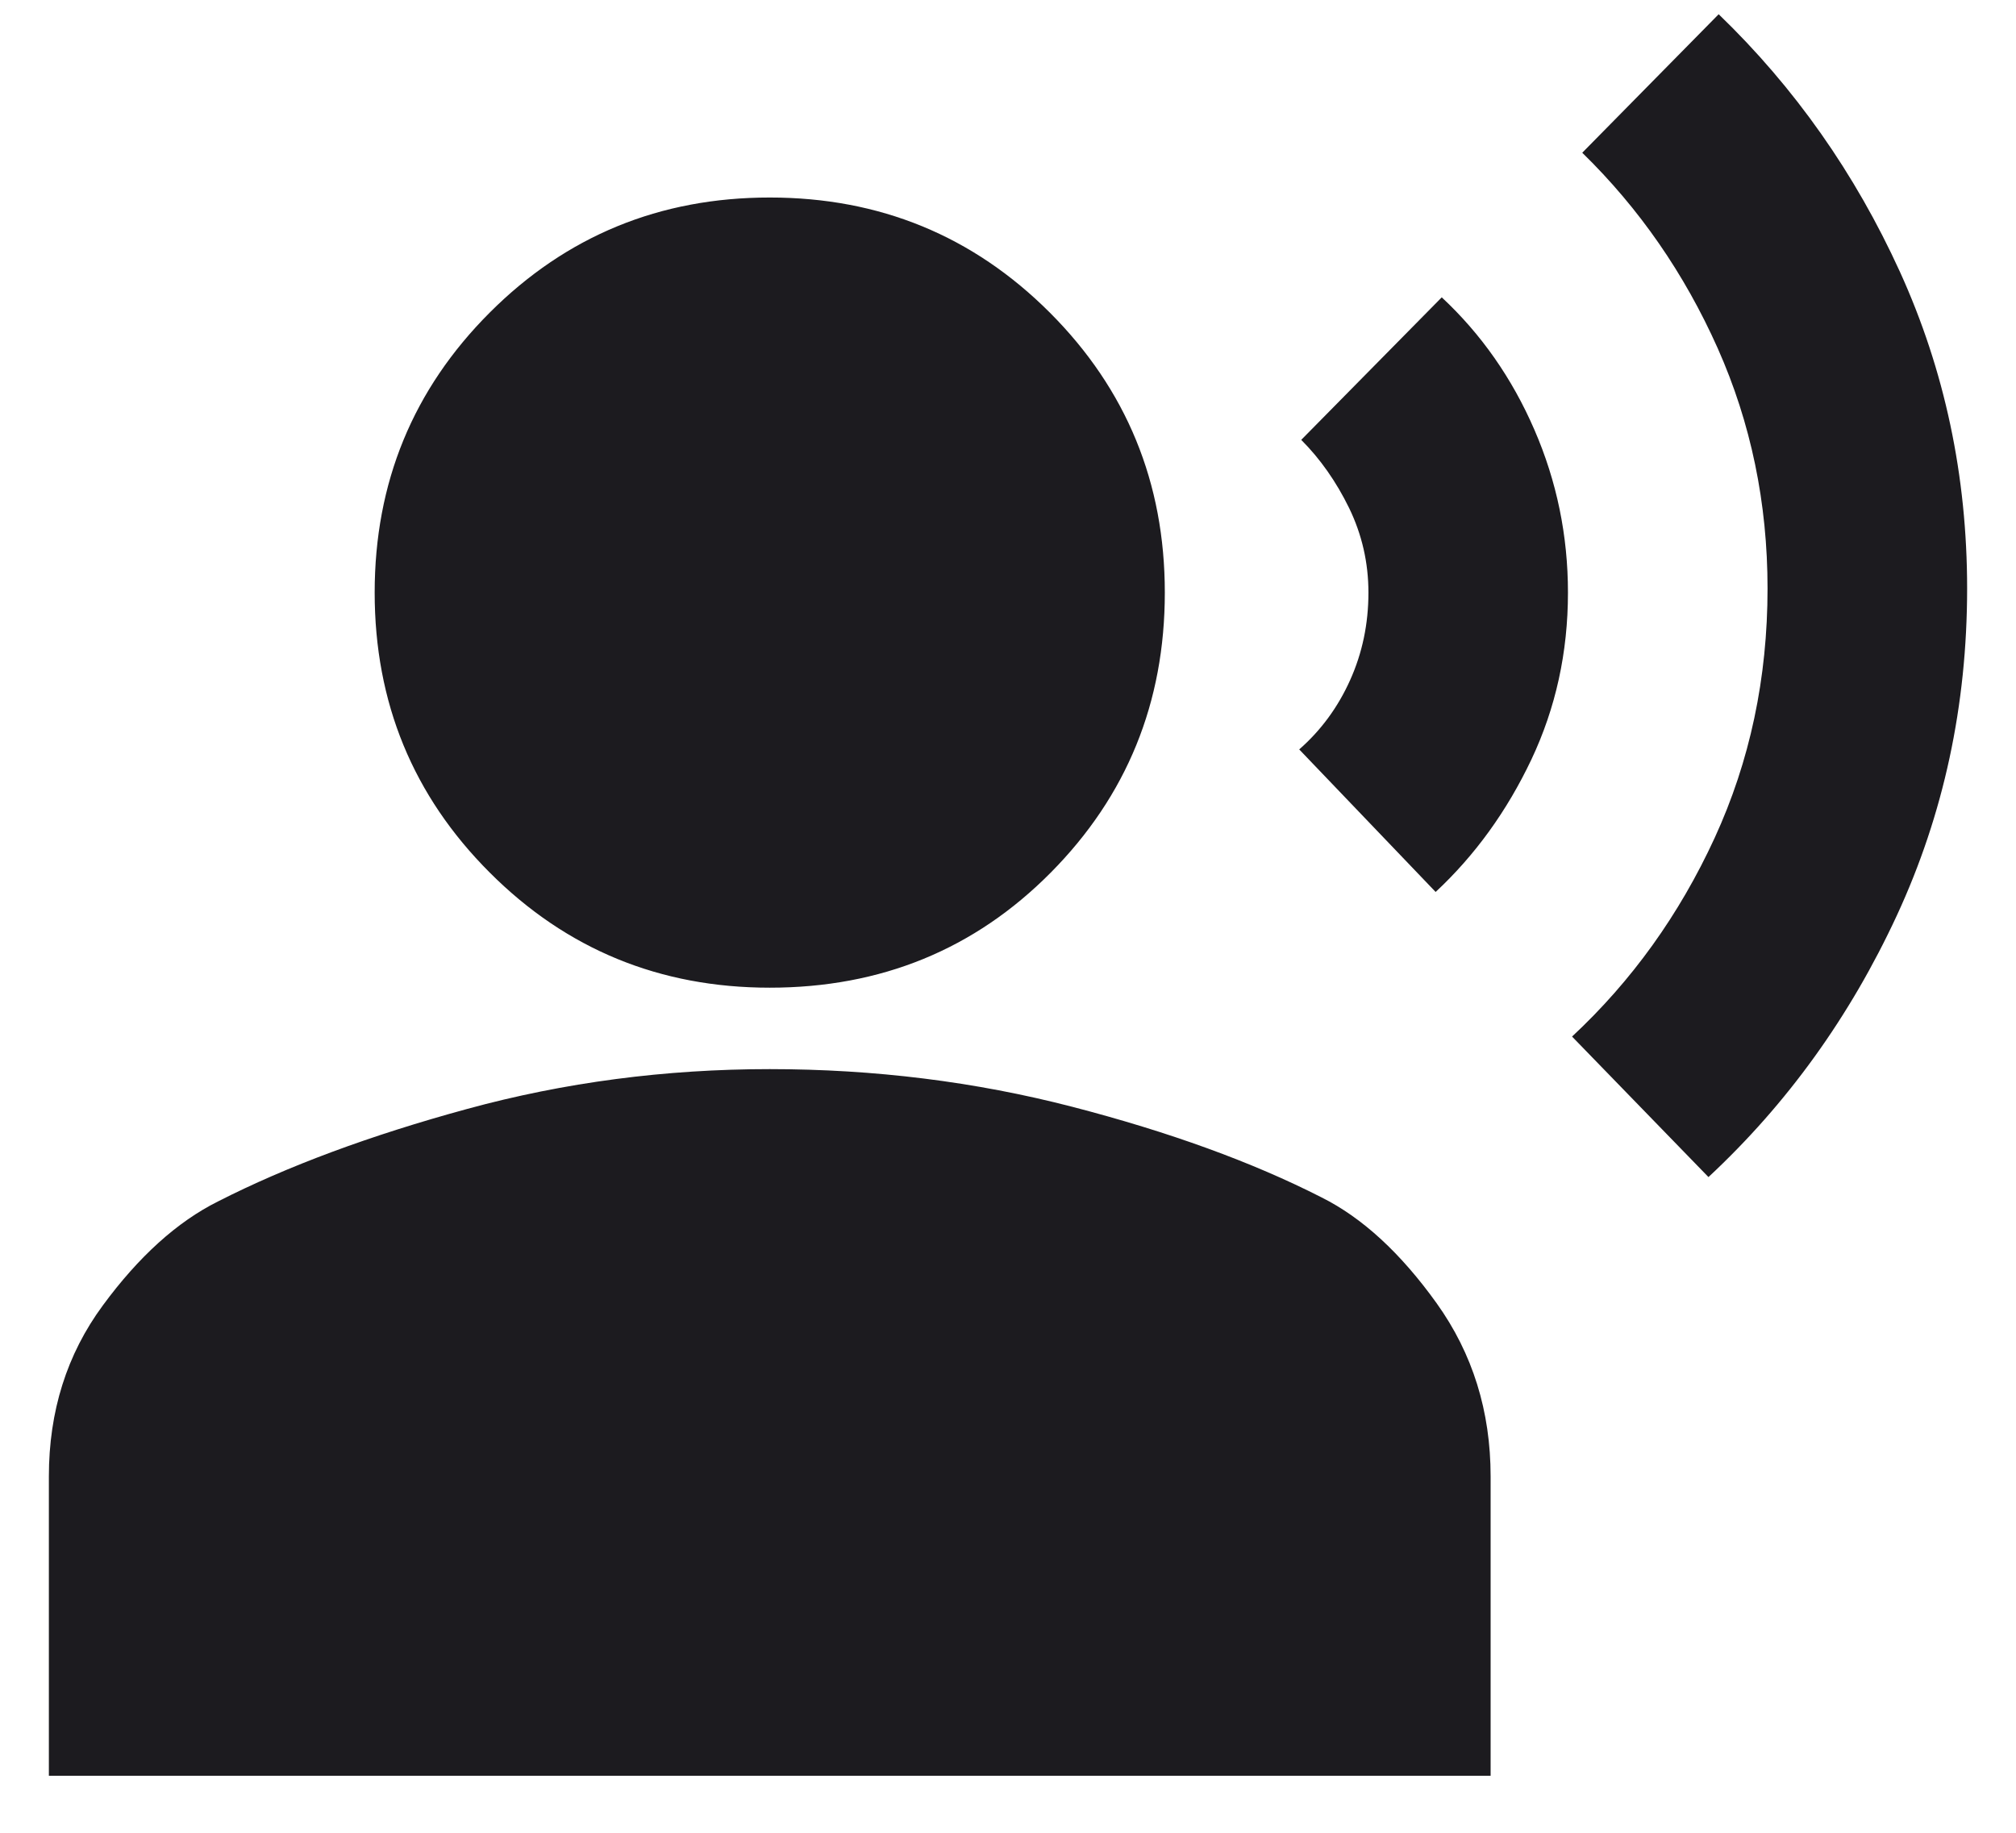 <svg width="33" height="30" viewBox="0 0 33 30" fill="none" xmlns="http://www.w3.org/2000/svg">
<path d="M27.966 19.267L25.733 16.967C26.711 16.056 27.489 14.972 28.067 13.716C28.644 12.461 28.933 11.1 28.933 9.633C28.933 8.233 28.661 6.922 28.117 5.7C27.572 4.478 26.833 3.411 25.9 2.5L28.133 0.233C29.378 1.433 30.366 2.839 31.1 4.449C31.833 6.061 32.2 7.789 32.2 9.633C32.2 11.544 31.817 13.328 31.05 14.984C30.283 16.639 29.255 18.067 27.966 19.267ZM23.5 14.6L21.267 12.267C21.622 11.956 21.9 11.578 22.1 11.133C22.3 10.689 22.4 10.211 22.4 9.7C22.4 9.211 22.294 8.75 22.084 8.316C21.872 7.883 21.611 7.511 21.3 7.2L23.6 4.867C24.244 5.467 24.75 6.189 25.116 7.033C25.483 7.878 25.666 8.767 25.666 9.7C25.666 10.678 25.466 11.589 25.067 12.433C24.666 13.278 24.144 14 23.5 14.6ZM12.6 16.167C10.8 16.167 9.272 15.539 8.017 14.283C6.761 13.028 6.133 11.5 6.133 9.7C6.133 7.9 6.761 6.372 8.017 5.116C9.272 3.861 10.8 3.233 12.6 3.233C14.4 3.233 15.928 3.861 17.184 5.116C18.439 6.372 19.067 7.9 19.067 9.7C19.067 11.5 18.444 13.028 17.2 14.283C15.955 15.539 14.422 16.167 12.6 16.167ZM0.8 29.067V24.167C0.8 23.1 1.094 22.167 1.684 21.367C2.272 20.567 2.9 20 3.566 19.667C4.7 19.089 6.061 18.584 7.65 18.151C9.239 17.717 10.889 17.5 12.6 17.5C14.311 17.5 15.961 17.705 17.55 18.116C19.139 18.528 20.5 19.022 21.633 19.6C22.3 19.933 22.928 20.511 23.517 21.333C24.106 22.156 24.4 23.1 24.4 24.167V29.067H0.8Z" fill="#1C1B1F"/>
</svg>
